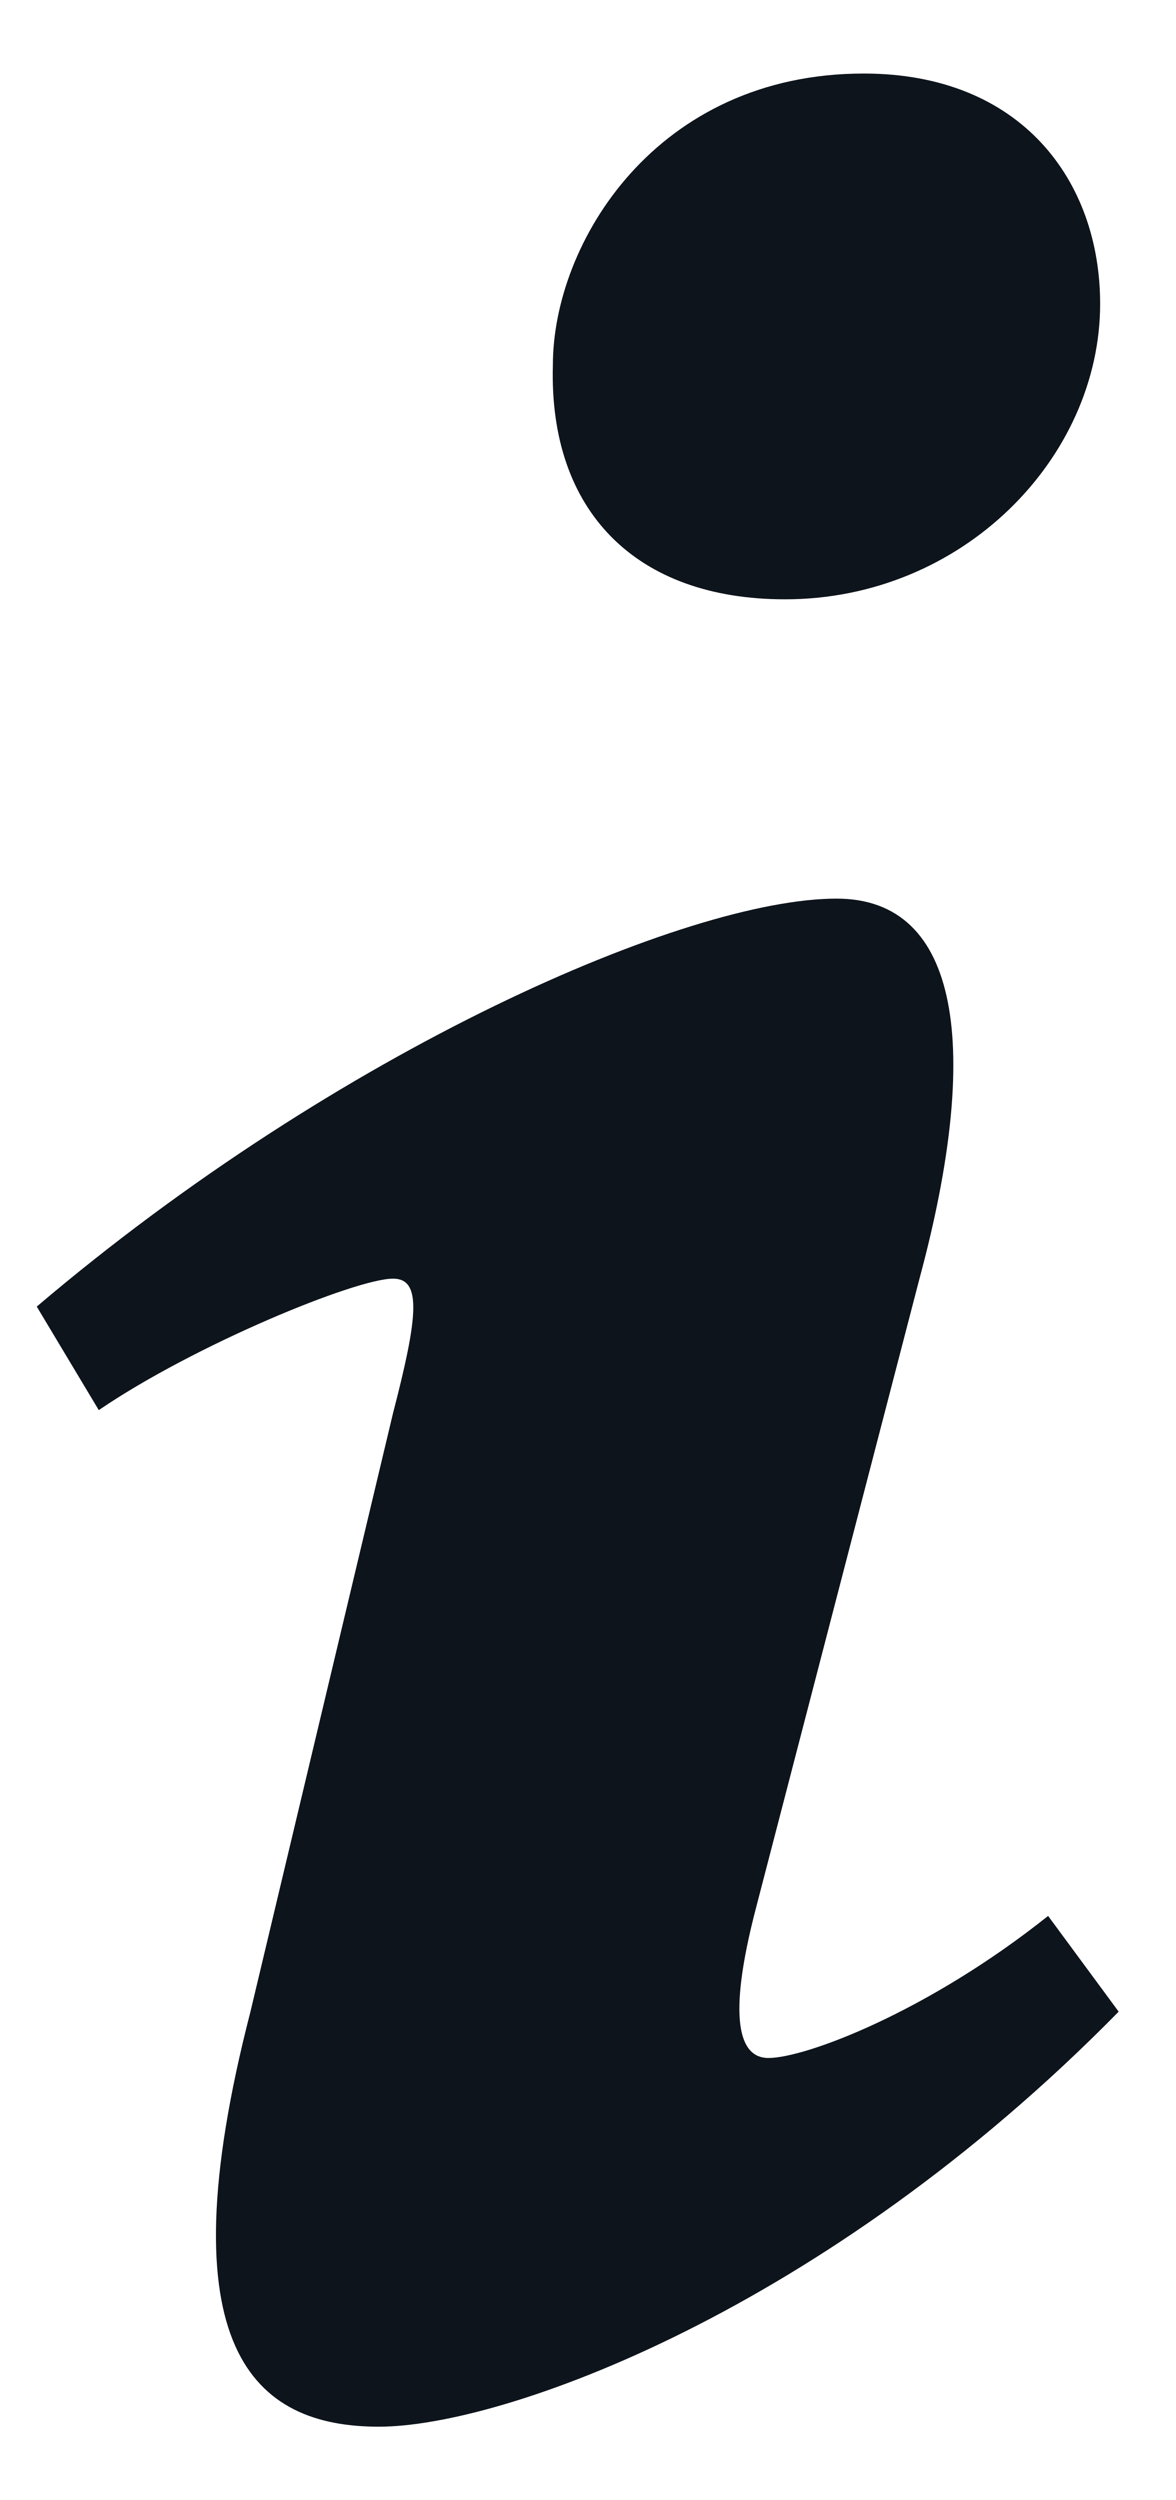 <svg width="8" height="17" viewBox="0 0 8 17" fill="none" xmlns="http://www.w3.org/2000/svg">
<path d="M5.876 0.5C6.948 0.5 7.484 1.23 7.484 2.066C7.484 3.11 6.552 4.075 5.34 4.075C4.325 4.075 3.733 3.475 3.761 2.483C3.761 1.649 4.466 0.5 5.876 0.5ZM2.577 16.5C1.731 16.5 1.111 15.978 1.703 13.681L2.674 9.607C2.843 8.956 2.871 8.694 2.674 8.694C2.42 8.694 1.323 9.144 0.672 9.588L0.25 8.884C2.308 7.135 4.675 6.11 5.691 6.11C6.536 6.11 6.677 7.129 6.255 8.694L5.142 12.976C4.945 13.732 5.029 13.993 5.227 13.993C5.48 13.993 6.312 13.679 7.13 13.027L7.61 13.678C5.608 15.716 3.422 16.5 2.577 16.5Z" fill="#0E141C"/>
</svg>
